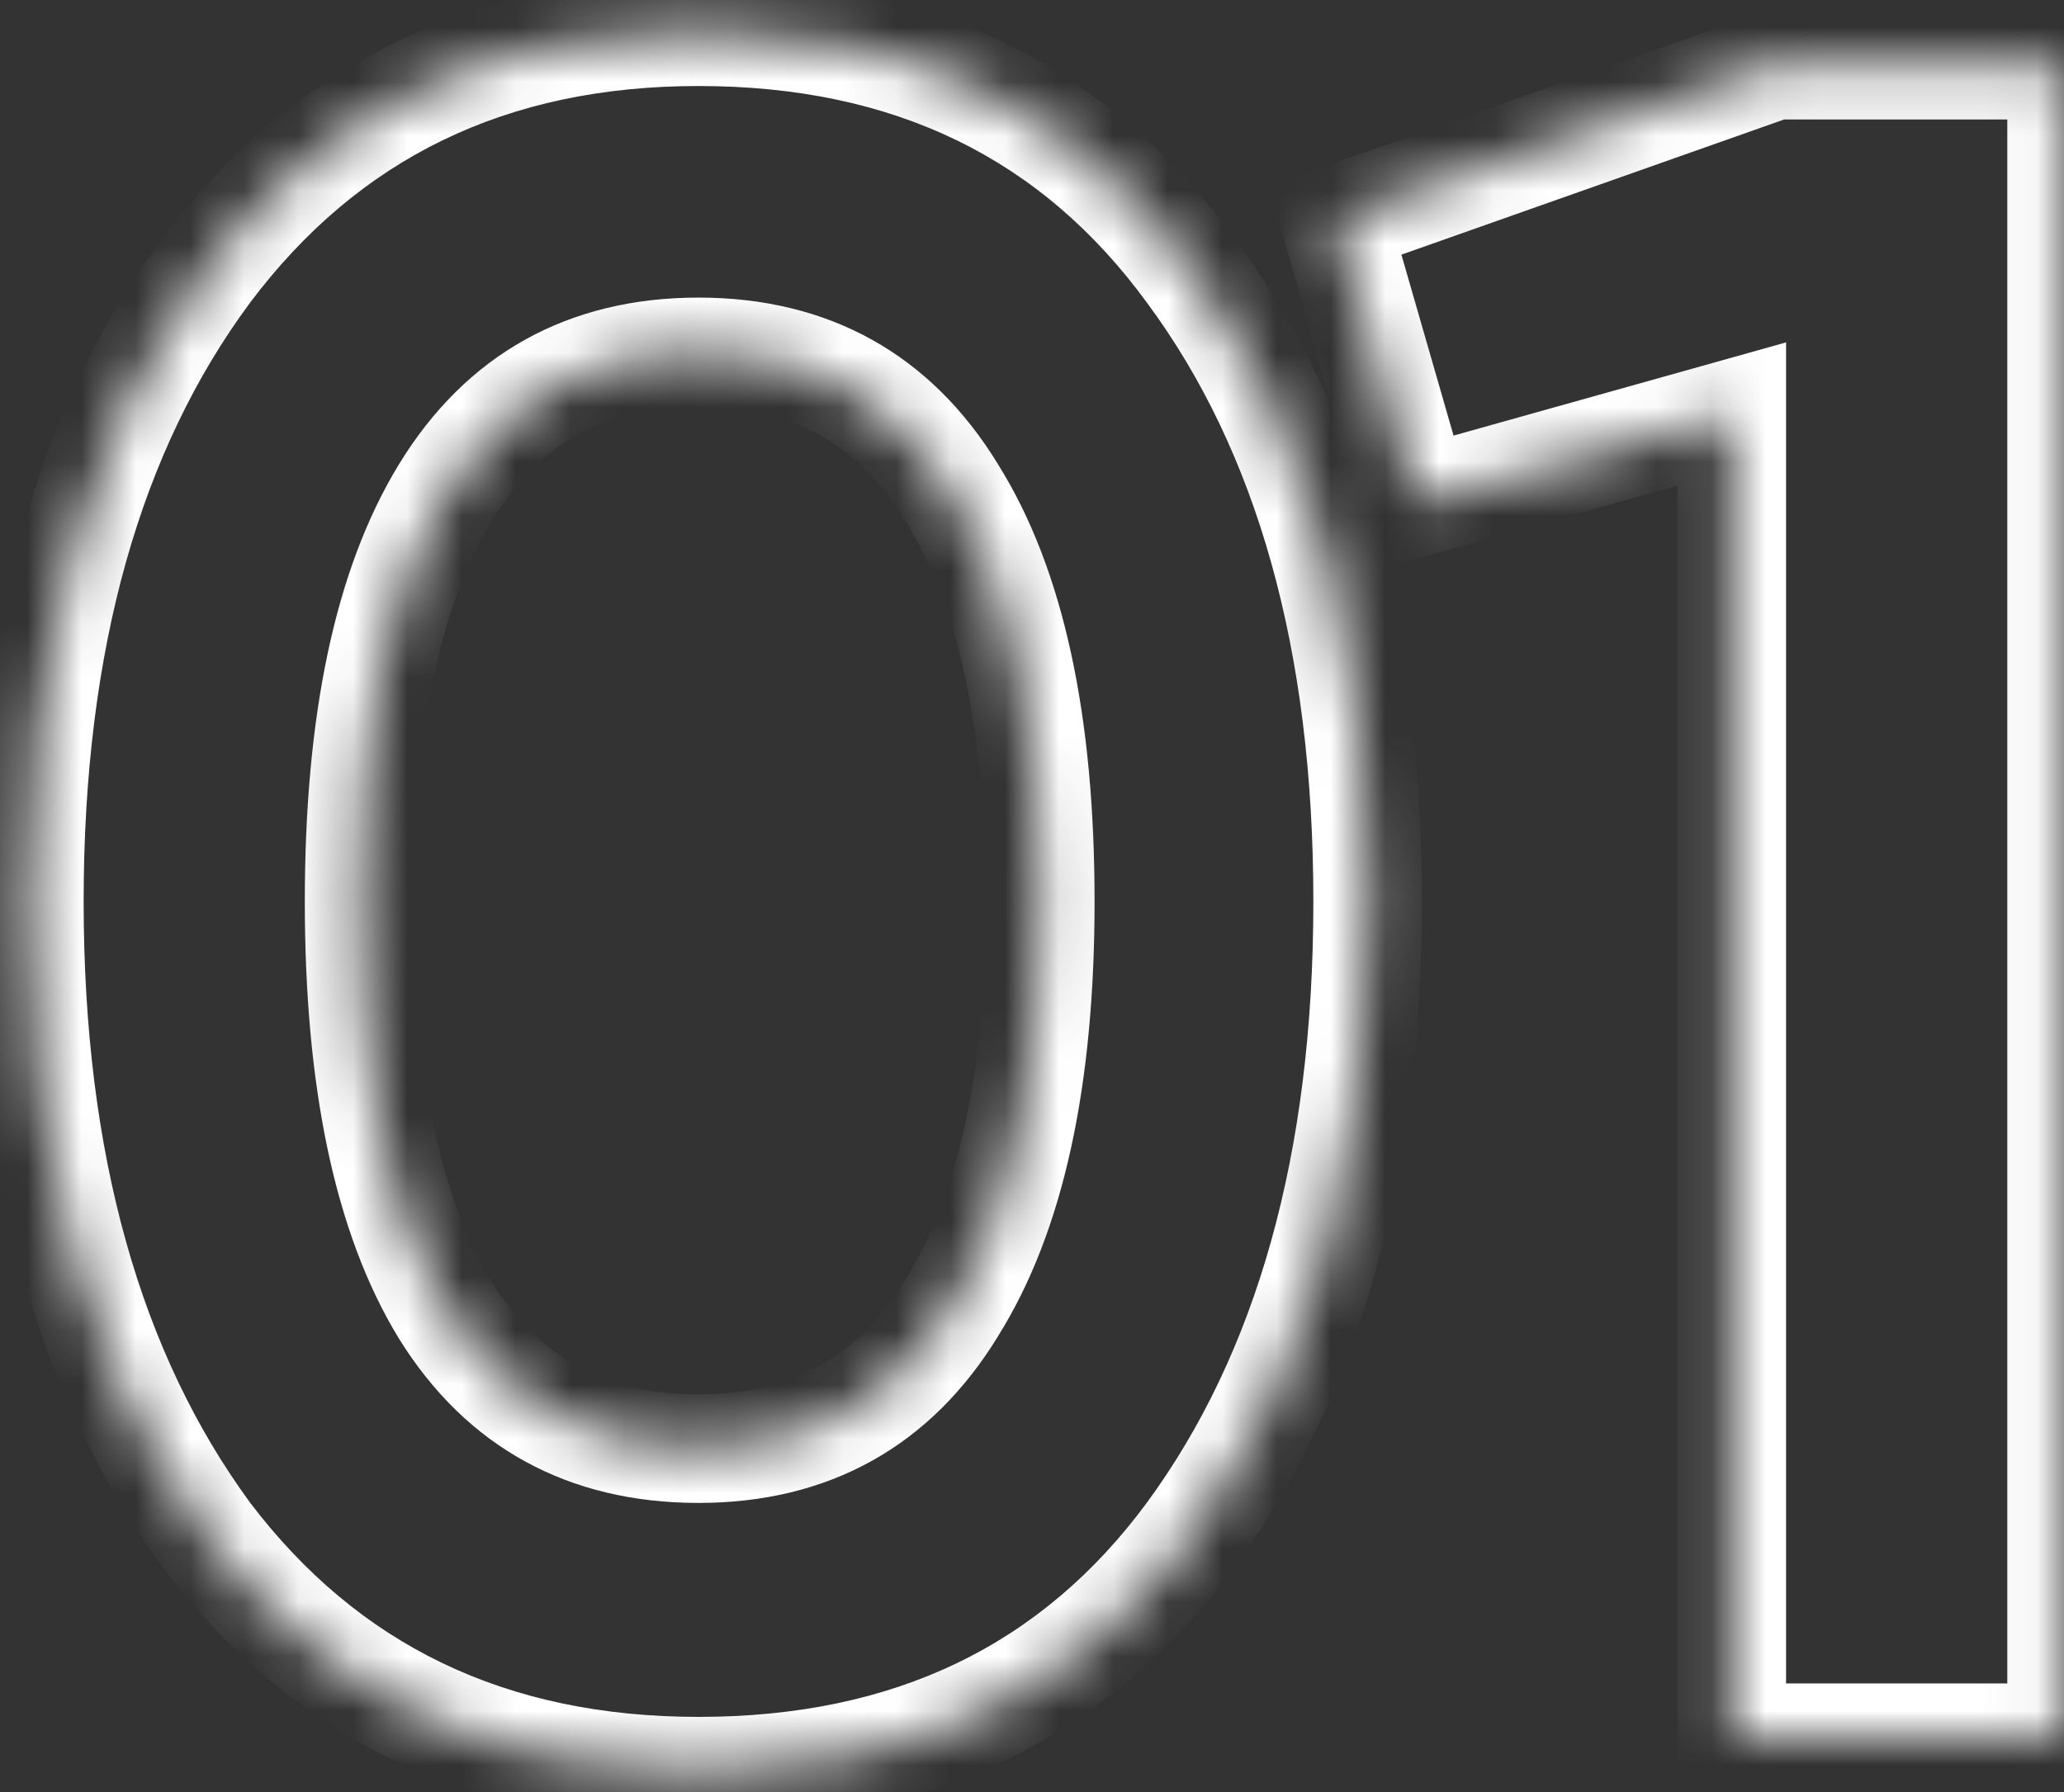 <?xml version="1.0" encoding="UTF-8"?> <svg xmlns="http://www.w3.org/2000/svg" width="38" height="33" viewBox="0 0 38 33" fill="none"><rect x="0" y="0" width="38" height="33" fill="#333333" stroke="none"/><mask id="path-1-inside-1_2_462" fill="white"><path d="M12.86 32.616C9.017 32.616 5.996 31.164 3.796 28.26C1.625 25.297 0.54 21.411 0.54 16.6C0.54 11.789 1.625 7.917 3.796 4.984C5.996 2.051 9.017 0.584 12.86 0.584C16.761 0.584 19.783 2.051 21.924 4.984C24.095 7.917 25.18 11.789 25.18 16.6C25.18 21.411 24.095 25.297 21.924 28.26C19.783 31.164 16.761 32.616 12.86 32.616ZM19.152 16.6C19.152 13.315 18.609 10.807 17.524 9.076C16.468 7.345 14.913 6.48 12.86 6.48C10.807 6.48 9.252 7.345 8.196 9.076C7.14 10.807 6.612 13.315 6.612 16.6C6.612 19.885 7.14 22.393 8.196 24.124C9.252 25.825 10.807 26.676 12.86 26.676C14.913 26.676 16.468 25.811 17.524 24.08C18.609 22.349 19.152 19.856 19.152 16.6ZM24.579 4.06L32.675 1.2H37.956V32H31.884V7.624L26.076 9.252L24.579 4.06Z"></path></mask><path d="M3.796 28.26L2.989 28.851L2.994 28.858L2.999 28.864L3.796 28.26ZM3.796 4.984L2.996 4.384L2.992 4.389L3.796 4.984ZM21.924 4.984L21.116 5.574L21.12 5.579L21.924 4.984ZM21.924 28.26L22.729 28.854L22.731 28.851L21.924 28.26ZM17.524 9.076L16.67 9.597L16.677 9.607L17.524 9.076ZM8.196 24.124L7.342 24.645L7.346 24.651L8.196 24.124ZM17.524 24.08L16.677 23.549L16.67 23.559L17.524 24.08ZM12.86 31.616C9.31 31.616 6.592 30.295 4.593 27.656L2.999 28.864C5.4 32.033 8.724 33.616 12.86 33.616V31.616ZM4.603 27.669C2.592 24.924 1.54 21.264 1.54 16.6H-0.46C-0.46 21.558 0.659 25.671 2.989 28.851L4.603 27.669ZM1.54 16.6C1.54 11.936 2.592 8.292 4.6 5.579L2.992 4.389C0.659 7.542 -0.46 11.643 -0.46 16.6H1.54ZM4.596 5.584C6.597 2.916 9.314 1.584 12.86 1.584V-0.416C8.72 -0.416 5.395 1.185 2.996 4.384L4.596 5.584ZM12.86 1.584C16.47 1.584 19.179 2.92 21.116 5.574L22.732 4.394C20.386 1.182 17.053 -0.416 12.86 -0.416V1.584ZM21.12 5.579C23.128 8.292 24.18 11.936 24.18 16.6H26.18C26.18 11.643 25.061 7.542 22.728 4.389L21.12 5.579ZM24.18 16.6C24.18 21.264 23.128 24.924 21.117 27.669L22.731 28.851C25.061 25.671 26.18 21.558 26.18 16.6H24.18ZM21.119 27.666C19.183 30.292 16.474 31.616 12.86 31.616V33.616C17.049 33.616 20.382 32.036 22.729 28.854L21.119 27.666ZM20.152 16.6C20.152 13.23 19.6 10.504 18.371 8.545L16.677 9.607C17.619 11.109 18.152 13.399 18.152 16.6H20.152ZM18.378 8.555C17.137 6.522 15.257 5.48 12.86 5.48V7.48C14.57 7.48 15.799 8.168 16.67 9.597L18.378 8.555ZM12.86 5.48C10.463 5.48 8.583 6.522 7.342 8.555L9.05 9.597C9.921 8.168 11.15 7.48 12.86 7.48V5.48ZM7.342 8.555C6.148 10.512 5.612 13.234 5.612 16.6H7.612C7.612 13.396 8.132 11.101 9.05 9.597L7.342 8.555ZM5.612 16.6C5.612 19.966 6.148 22.688 7.342 24.645L9.05 23.603C8.132 22.099 7.612 19.804 7.612 16.6H5.612ZM7.346 24.651C8.59 26.656 10.472 27.676 12.86 27.676V25.676C11.142 25.676 9.914 24.995 9.046 23.597L7.346 24.651ZM12.86 27.676C15.257 27.676 17.137 26.634 18.378 24.601L16.67 23.559C15.799 24.988 14.57 25.676 12.86 25.676V27.676ZM18.371 24.611C19.599 22.653 20.152 19.942 20.152 16.6H18.152C18.152 19.77 17.619 22.046 16.677 23.549L18.371 24.611ZM24.579 4.06L24.246 3.117L23.358 3.431L23.619 4.337L24.579 4.06ZM32.675 1.2V0.2H32.504L32.342 0.257L32.675 1.2ZM37.956 1.2H38.956V0.2H37.956V1.2ZM37.956 32V33H38.956V32H37.956ZM31.884 32H30.884V33H31.884V32ZM31.884 7.624H32.883V6.305L31.614 6.661L31.884 7.624ZM26.076 9.252L25.115 9.529L25.389 10.483L26.345 10.215L26.076 9.252ZM24.913 5.003L33.009 2.143L32.342 0.257L24.246 3.117L24.913 5.003ZM32.675 2.2H37.956V0.2H32.675V2.2ZM36.956 1.2V32H38.956V1.2H36.956ZM37.956 31H31.884V33H37.956V31ZM32.883 32V7.624H30.884V32H32.883ZM31.614 6.661L25.806 8.289L26.345 10.215L32.153 8.587L31.614 6.661ZM27.036 8.975L25.54 3.783L23.619 4.337L25.115 9.529L27.036 8.975Z" fill="white" mask="url(#path-1-inside-1_2_462)"></path></svg> 